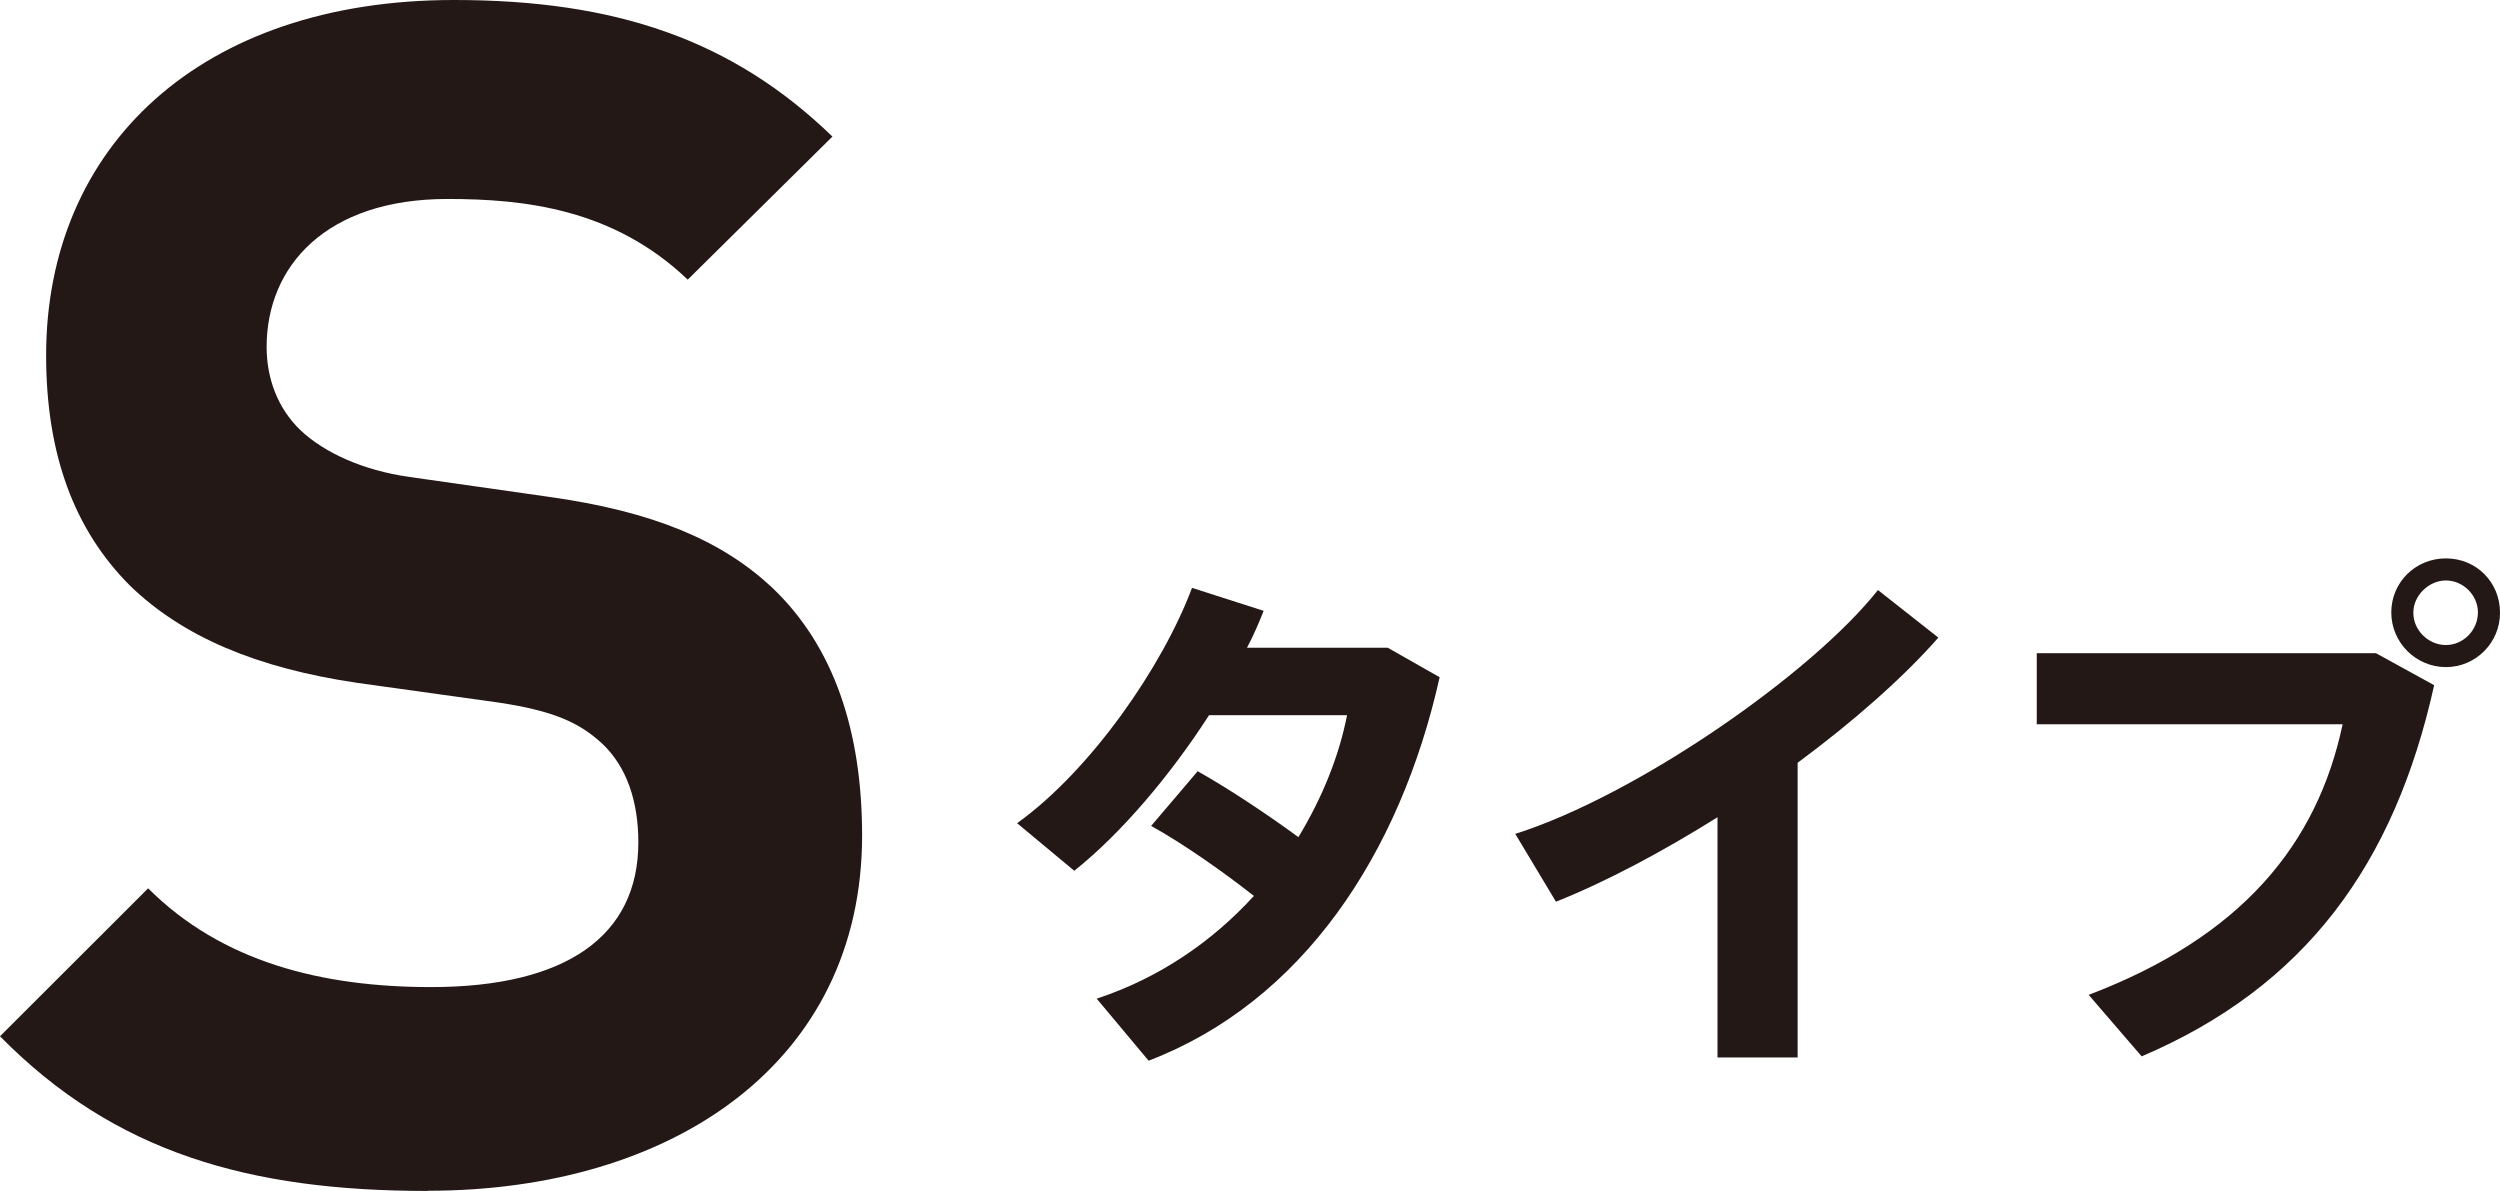 <?xml version="1.0" encoding="UTF-8"?>
<svg xmlns="http://www.w3.org/2000/svg" id="_レイヤー_1" viewBox="0 0 138.21 65.84">
  <defs>
    <style>.cls-1{fill:#231815;stroke-width:0px;}</style>
  </defs>
  <path class="cls-1" d="M23.64,65.84c-9.82,0-17.28-2.09-23.64-8.55l8.19-8.18c4.09,4.09,9.64,5.46,15.64,5.46,7.46,0,11.46-2.82,11.46-8,0-2.27-.64-4.18-2-5.46-1.27-1.18-2.73-1.82-5.73-2.27l-7.82-1.09c-5.55-.82-9.64-2.55-12.55-5.37-3.09-3.09-4.64-7.27-4.64-12.73C2.55,8.09,11.1,0,25.1,0c8.91,0,15.37,2.18,20.92,7.55l-8,7.91c-4.09-3.91-9-4.46-13.28-4.46-6.73,0-10,3.73-10,8.18,0,1.64.55,3.36,1.91,4.64,1.27,1.18,3.36,2.18,6,2.55l7.64,1.09c5.91.82,9.64,2.46,12.37,5,3.46,3.27,5,8,5,13.73,0,12.55-10.46,19.64-24.01,19.64Z"></path>
  <path class="cls-1" d="M66.22,42.64c1.74.98,3.87,2.4,5.56,3.64,1.33-2.19,2.25-4.49,2.69-6.74h-7.63c-2.13,3.31-4.85,6.53-7.45,8.6l-3.16-2.63c4.08-2.93,8.04-8.66,9.67-13.01l3.96,1.27c-.27.68-.56,1.36-.92,2.04h7.78l2.87,1.63c-2.19,9.79-7.6,17.95-16.09,21.2l-2.87-3.43c3.49-1.15,6.42-3.19,8.69-5.68-1.77-1.39-3.93-2.9-5.68-3.87l2.57-3.02Z"></path>
  <path class="cls-1" d="M99.39,58.46h-4.44v-13.28c-3.02,1.89-6.12,3.55-8.93,4.67l-2.25-3.75c6.71-2.13,16.38-8.84,20.05-13.48l3.34,2.63c-1.95,2.22-4.7,4.64-7.78,6.92v16.29Z"></path>
  <path class="cls-1" d="M131.35,36.11l3.22,1.77c-2.19,9.88-7.1,16.65-16.17,20.52l-2.93-3.4c8.46-3.22,12.63-8.31,14.04-14.96h-16.91v-3.93h18.75ZM138.21,33.89c0,1.63-1.33,2.99-2.99,2.99s-3.02-1.36-3.02-3.02,1.33-2.99,3.02-2.99,2.99,1.33,2.99,2.99v.03ZM133.42,33.89c0,.95.83,1.77,1.8,1.77s1.77-.83,1.77-1.8-.83-1.77-1.77-1.77-1.8.83-1.8,1.77v.03Z"></path>
</svg>
